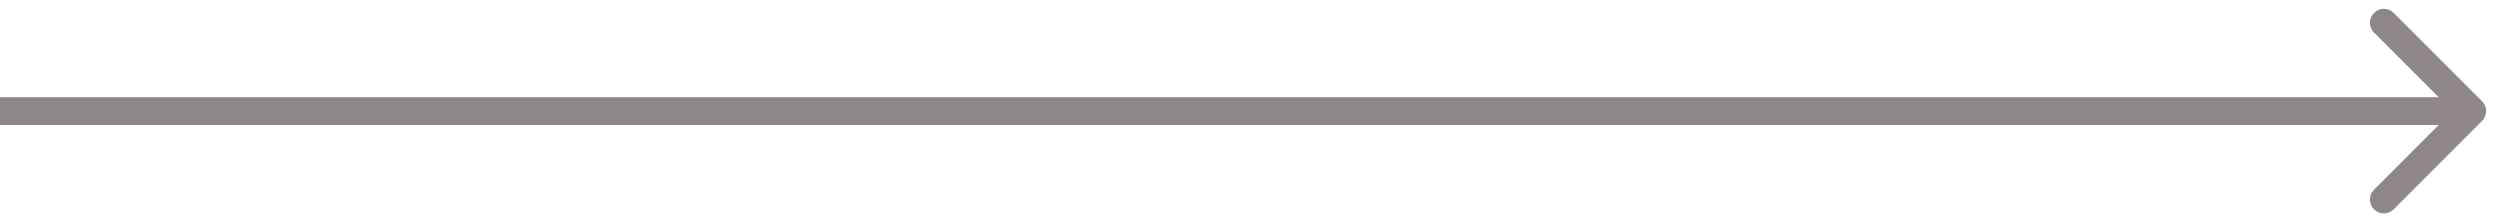 <?xml version="1.0" encoding="utf-8"?>
<svg xmlns="http://www.w3.org/2000/svg" fill="none" height="100%" overflow="visible" preserveAspectRatio="none" style="display: block;" viewBox="0 0 90 8" width="100%">
<path d="M89.354 4.354C89.549 4.158 89.549 3.842 89.354 3.646L86.172 0.464C85.976 0.269 85.66 0.269 85.465 0.464C85.269 0.66 85.269 0.976 85.465 1.172L88.293 4L85.465 6.828C85.269 7.024 85.269 7.34 85.465 7.536C85.66 7.731 85.976 7.731 86.172 7.536L89.354 4.354ZM0 4V4.5H89V4V3.5H0V4Z" fill="#8F8787" id="Vector 805"/>
</svg>
